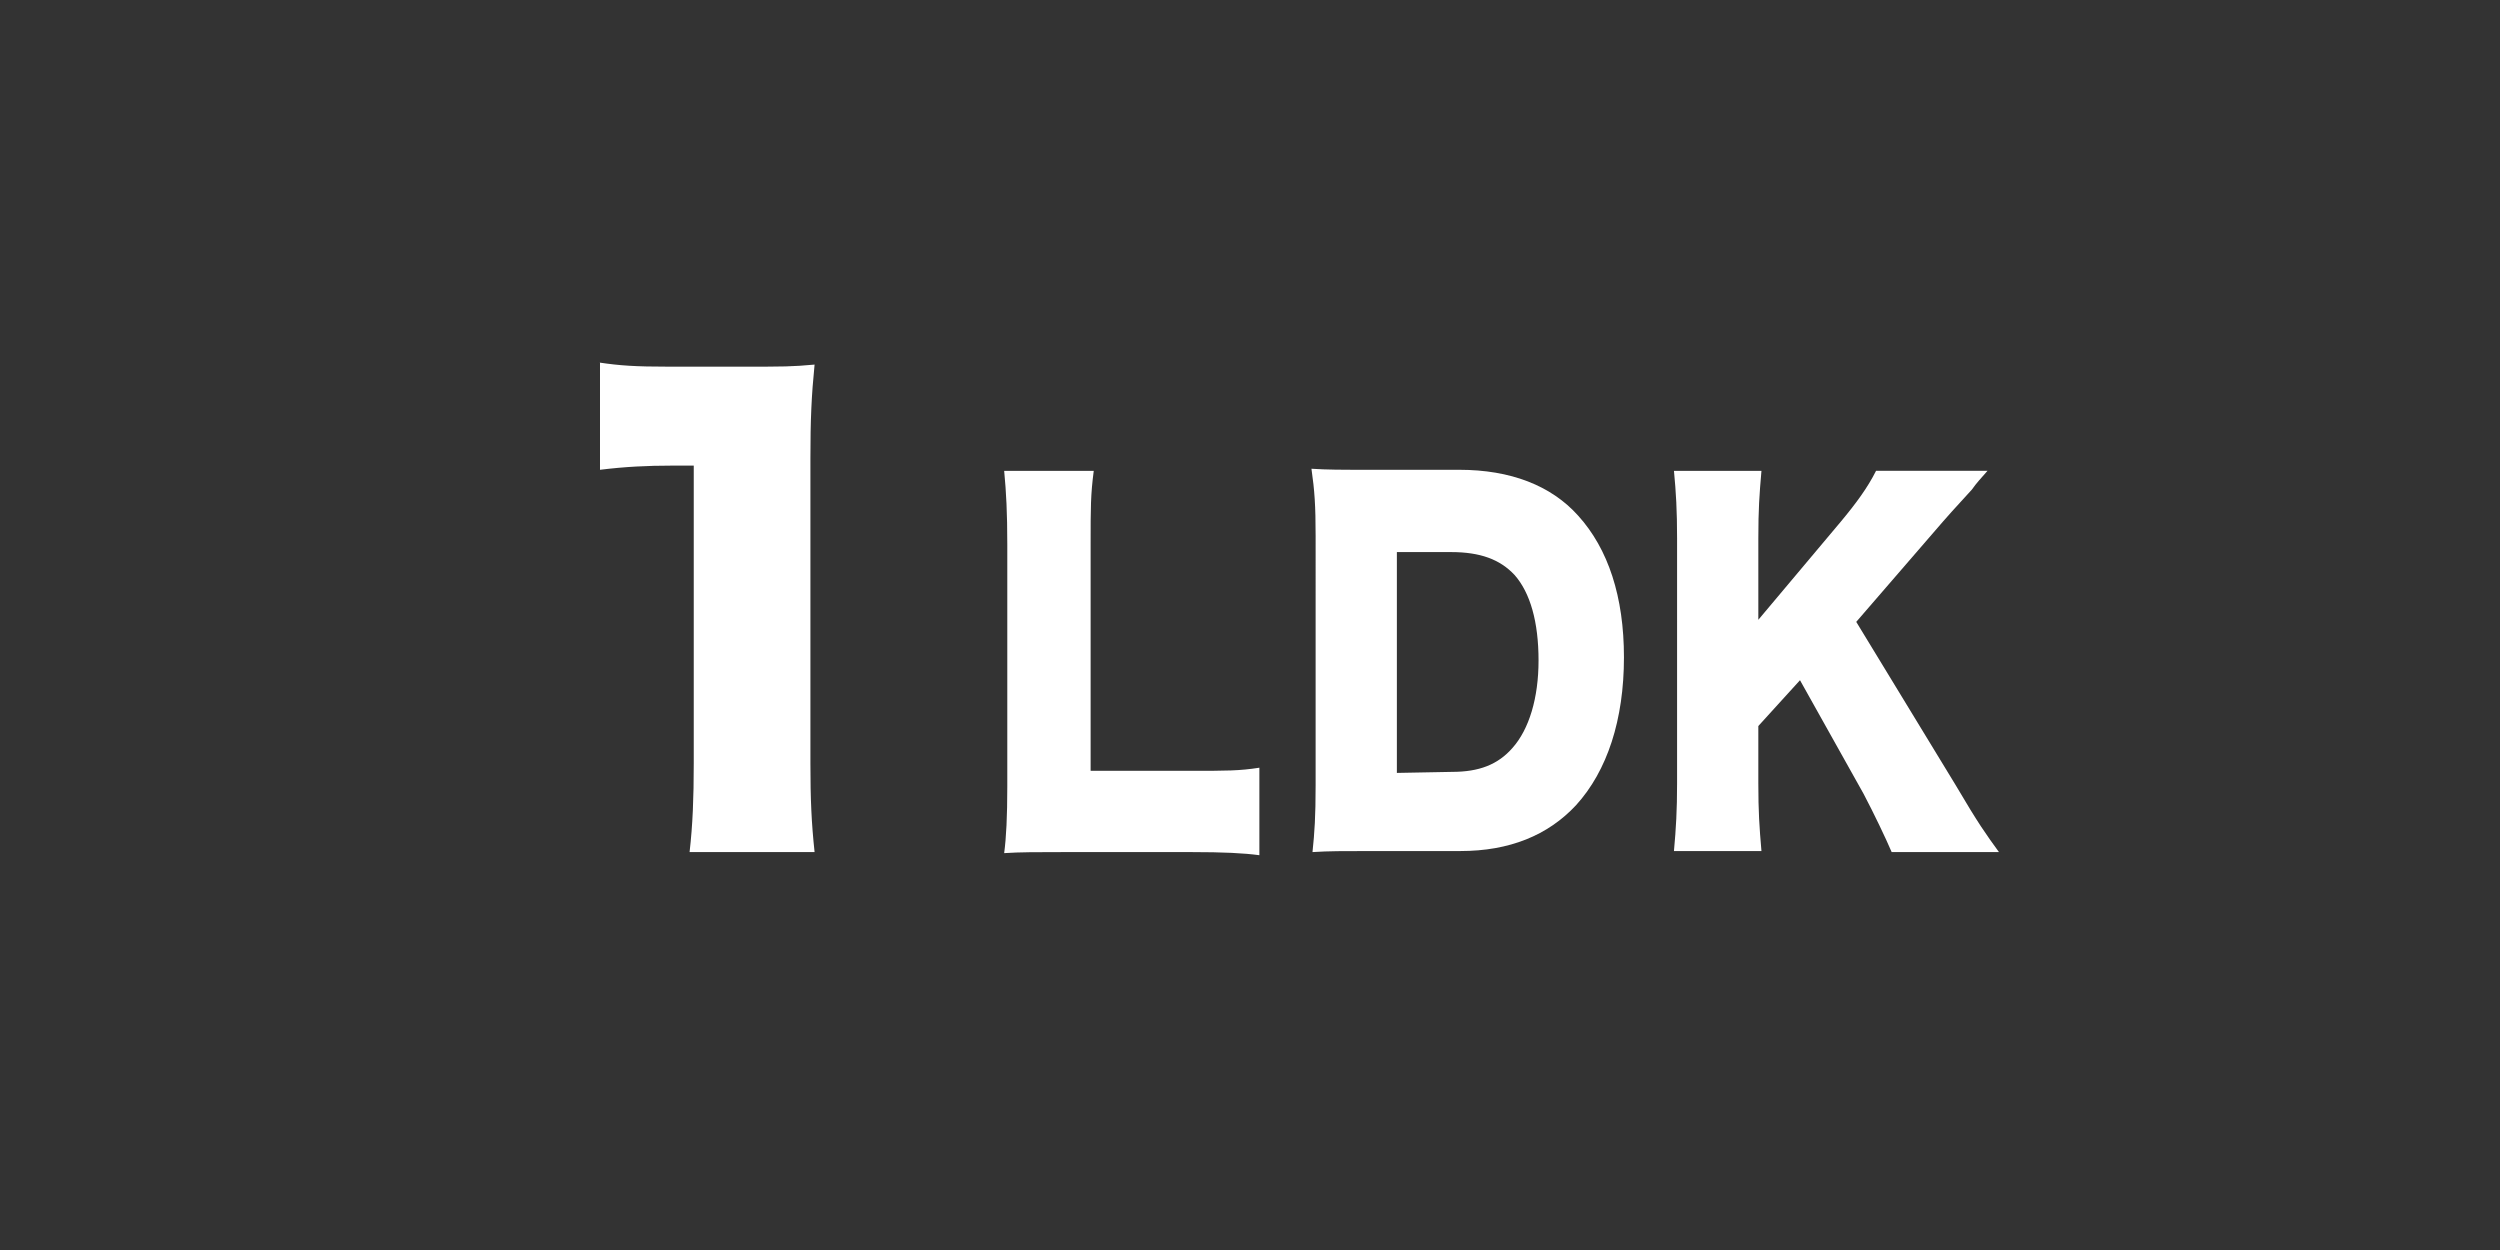 <?xml version="1.0" encoding="utf-8"?>
<!-- Generator: Adobe Illustrator 21.1.0, SVG Export Plug-In . SVG Version: 6.00 Build 0)  -->
<svg version="1.1" id="レイヤー_1" xmlns="http://www.w3.org/2000/svg" xmlns:xlink="http://www.w3.org/1999/xlink" x="0px"
	 y="0px" viewBox="0 0 240 120" style="enable-background:new 0 0 240 120;" xml:space="preserve">
<rect x="0" y="0" width="240" height="120" fill="#333333" stroke="none"/>
<path style="fill:#FFFFFF;" d="M57.5,34.8c2,0.3,3.5,0.4,6.7,0.4h7.1c4,0,4.7,0,6.9-0.2c-0.3,3-0.4,5.3-0.4,9v29.3
	c0,3.4,0.1,5.7,0.4,8.5h-12c0.3-2.6,0.4-5.2,0.4-8.5V44.7h-2.2c-2.2,0-4.4,0.1-6.8,0.4V34.8H57.5z"/>
<path style="fill:#FFFFFF;" d="M102.3,81.8c-2.7,0-4.4,0-5.9,0.1c0.2-1.5,0.3-3.5,0.3-6.4V52.3c0-3.1-0.1-5-0.3-7.1h8.6
	c-0.3,2.3-0.3,3.5-0.3,7V74h9.6c3.4,0,4.7,0,6.6-0.3v8.4c-1.5-0.2-3.4-0.3-6.6-0.3C114.3,81.8,102.3,81.8,102.3,81.8z"/>
<path style="fill:#FFFFFF;" d="M126.3,51.5c0-3-0.1-4.4-0.4-6.5c1.6,0.1,2.6,0.1,5.9,0.1h8.3c4.9,0,8.8,1.5,11.4,4.4
	c2.9,3.2,4.4,7.8,4.4,13.6c0,6-1.6,10.9-4.6,14.2c-2.7,2.9-6.4,4.4-11.1,4.4h-8.4c-3,0-4.2,0-5.8,0.1c0.2-1.9,0.3-3.4,0.3-6.4
	L126.3,51.5L126.3,51.5z M139.4,74.1c2.6,0,4.4-0.7,5.8-2.3c1.6-1.8,2.5-4.8,2.5-8.4c0-3.7-0.8-6.5-2.3-8.2
	c-1.4-1.5-3.3-2.2-6.1-2.2h-5.2v21.2L139.4,74.1L139.4,74.1z"/>
<path style="fill:#FFFFFF;" d="M187.7,75.3c2.3,3.9,2.9,4.7,4.2,6.5h-10.3c-0.6-1.4-1.7-3.7-2.7-5.6l-6.1-10.9l-4,4.4v5.5
	c0,2.7,0.1,4.2,0.3,6.5h-8.4c0.2-2.2,0.3-3.9,0.3-6.5V51.7c0-2.7-0.1-4.4-0.3-6.5h8.4c-0.2,2.3-0.3,3.7-0.3,6.5v7.8l7.9-9.4
	c1.5-1.8,2.6-3.3,3.4-4.9h10.7c-0.7,0.8-1,1.1-1.5,1.8c-2.1,2.3-2.1,2.3-2.8,3.1l-8.3,9.6L187.7,75.3z"/>
</svg>
